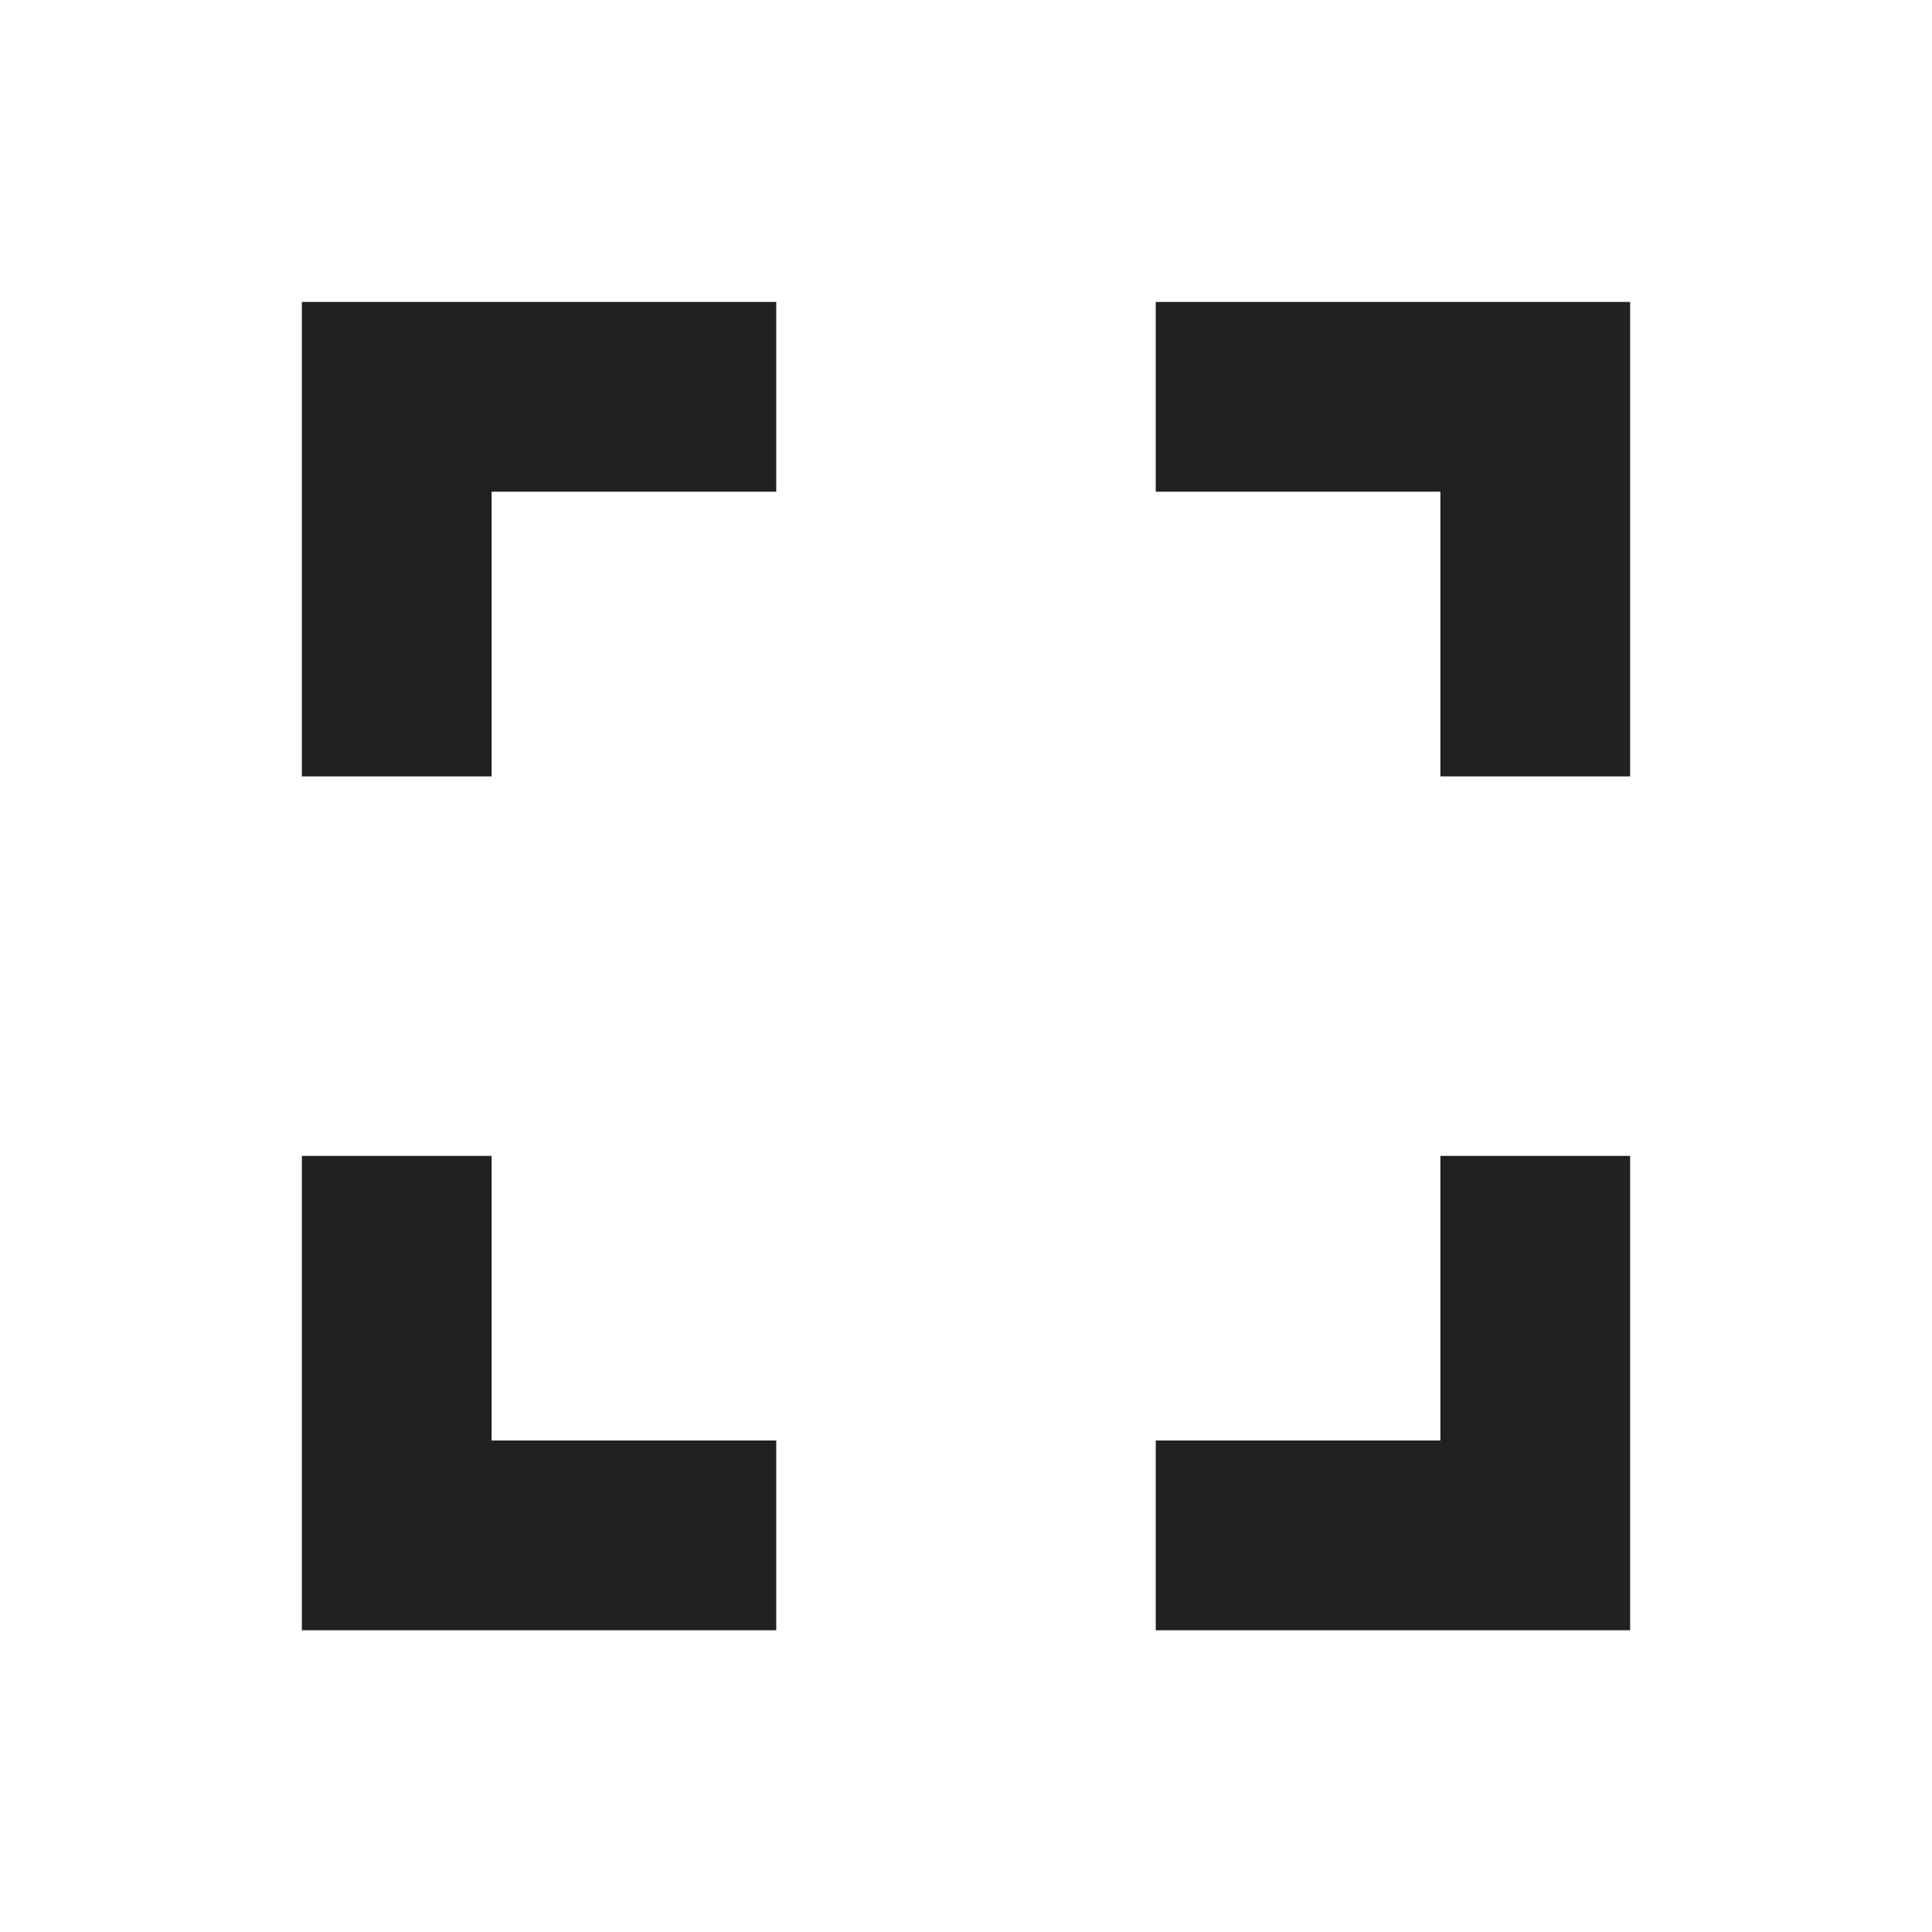 <svg width="28" height="28" viewBox="0 0 28 28" fill="none" xmlns="http://www.w3.org/2000/svg">
<path d="M7.125 16.752H4.375V23.627H11.25V20.877H7.125V16.752ZM4.375 11.252H7.125V7.126H11.25V4.376H4.375V11.252ZM20.875 20.877H16.75V23.627H23.625V16.752H20.875V20.877ZM16.75 4.376V7.126H20.875V11.252H23.625V4.376H16.75Z" fill="black" fill-opacity="0.87"/>
</svg>

